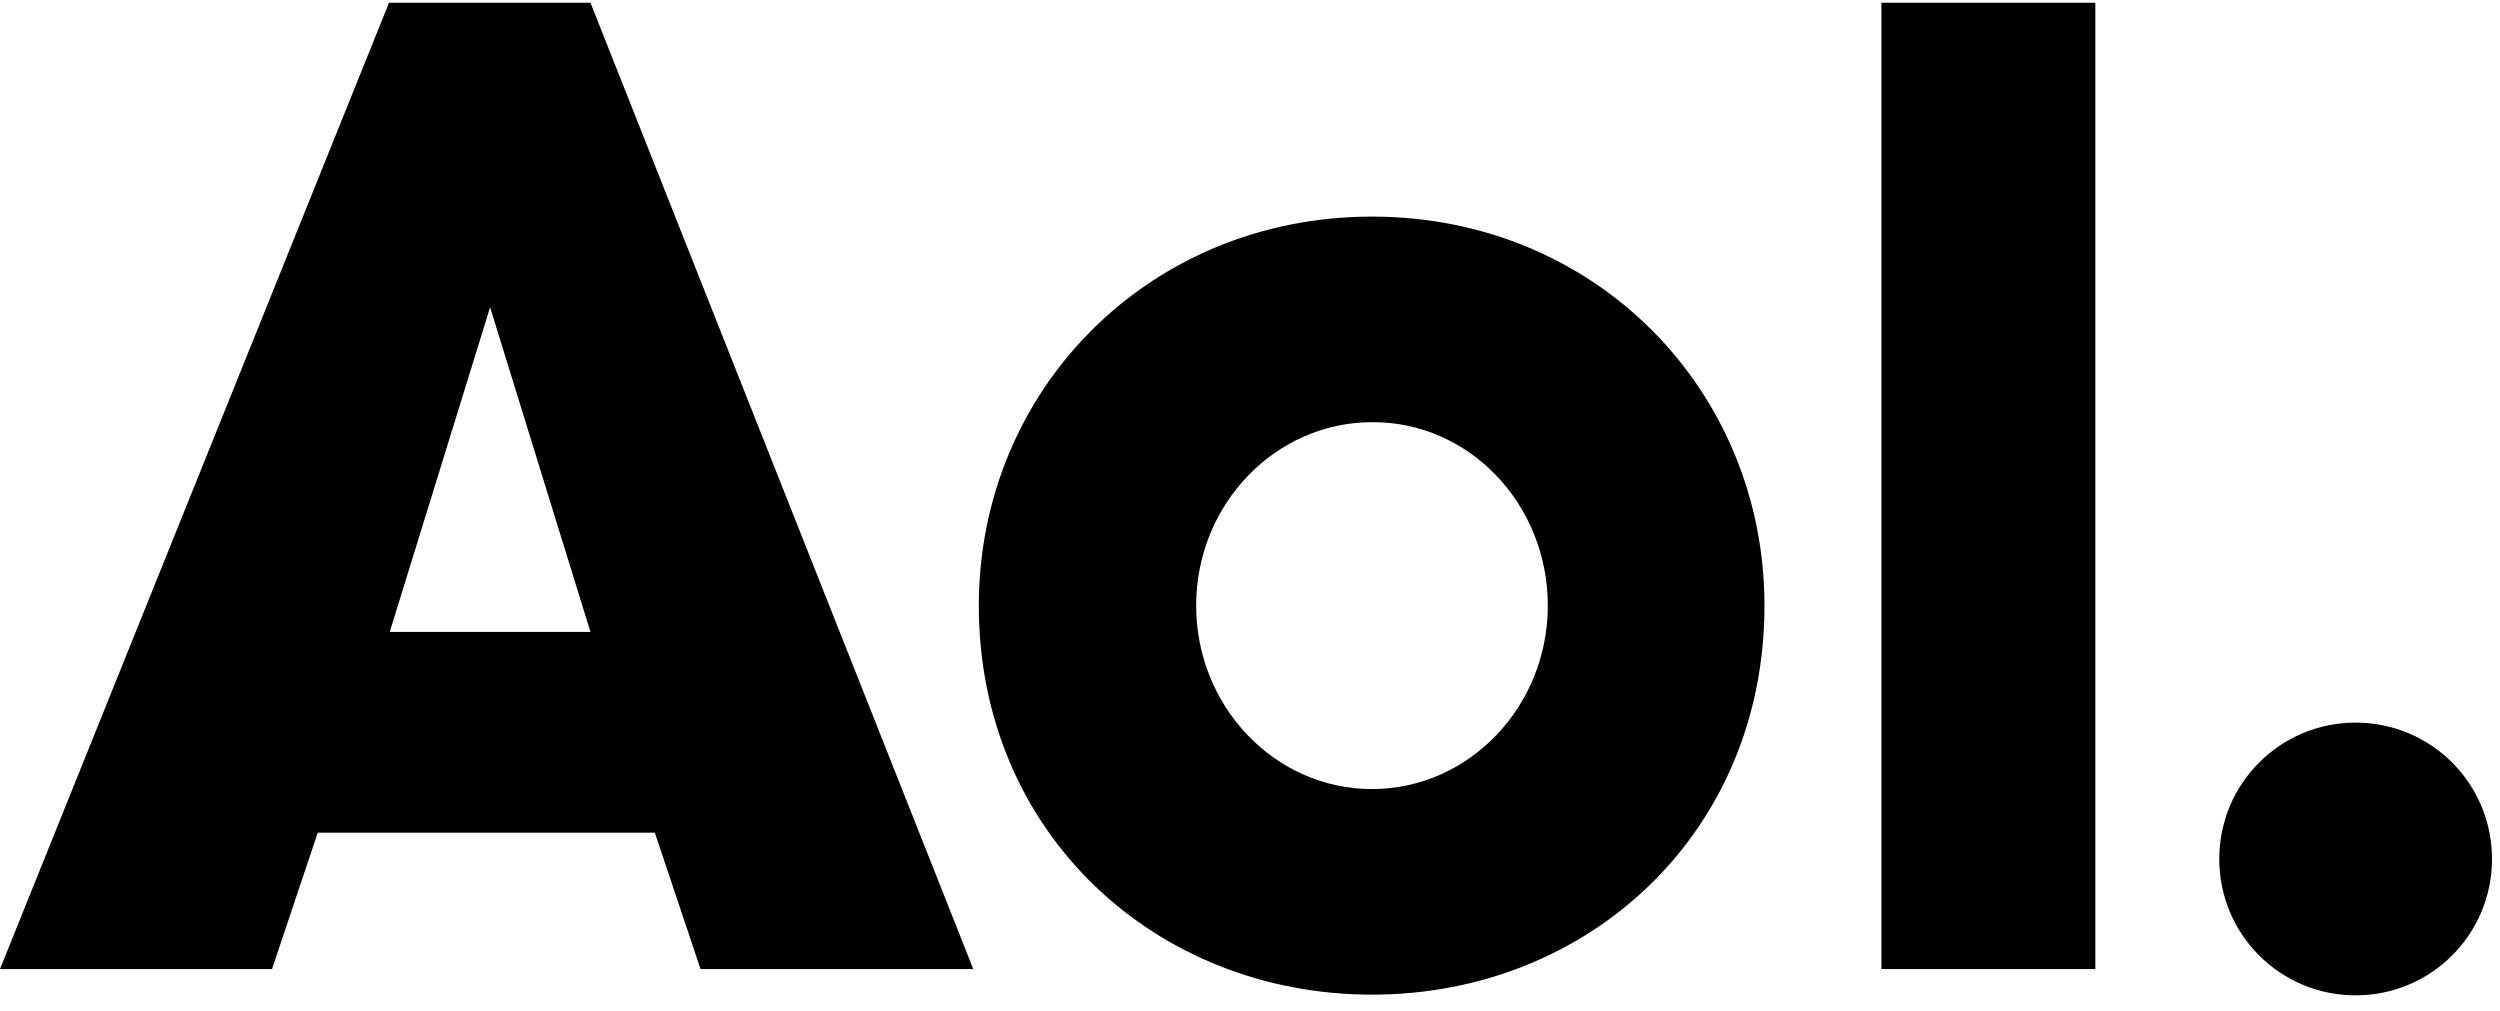 <svg width="136" height="55" viewBox="0 0 136 55" fill="none" xmlns="http://www.w3.org/2000/svg">
<path fill-rule="evenodd" clip-rule="evenodd" d="M74.636 11.783C62.473 11.783 53.247 21.235 53.247 32.946C53.247 45.298 62.849 54.109 74.636 54.109C86.423 54.109 95.987 45.298 95.987 32.946C95.987 21.235 86.799 11.783 74.636 11.783ZM135.565 46.729C135.565 50.833 132.251 54.147 128.146 54.147C124.042 54.147 120.728 50.833 120.728 46.729C120.728 42.624 124.042 39.31 128.146 39.31C132.251 39.31 135.565 42.624 135.565 46.729ZM113.987 52.716H102.351V0.147H113.987V52.716ZM52.946 52.716H38.109L35.623 45.298H17.285L14.799 52.716H0L21.163 0.147H32.121L52.946 52.716ZM74.636 22.967C79.908 22.93 84.201 27.411 84.201 32.946C84.201 38.444 79.908 42.925 74.636 42.925C69.364 42.925 65.071 38.444 65.071 32.946C65.071 27.411 69.402 22.967 74.636 22.967ZM32.121 34.377L26.661 16.716L21.201 34.377H32.121Z" fill="black"/>
</svg>
